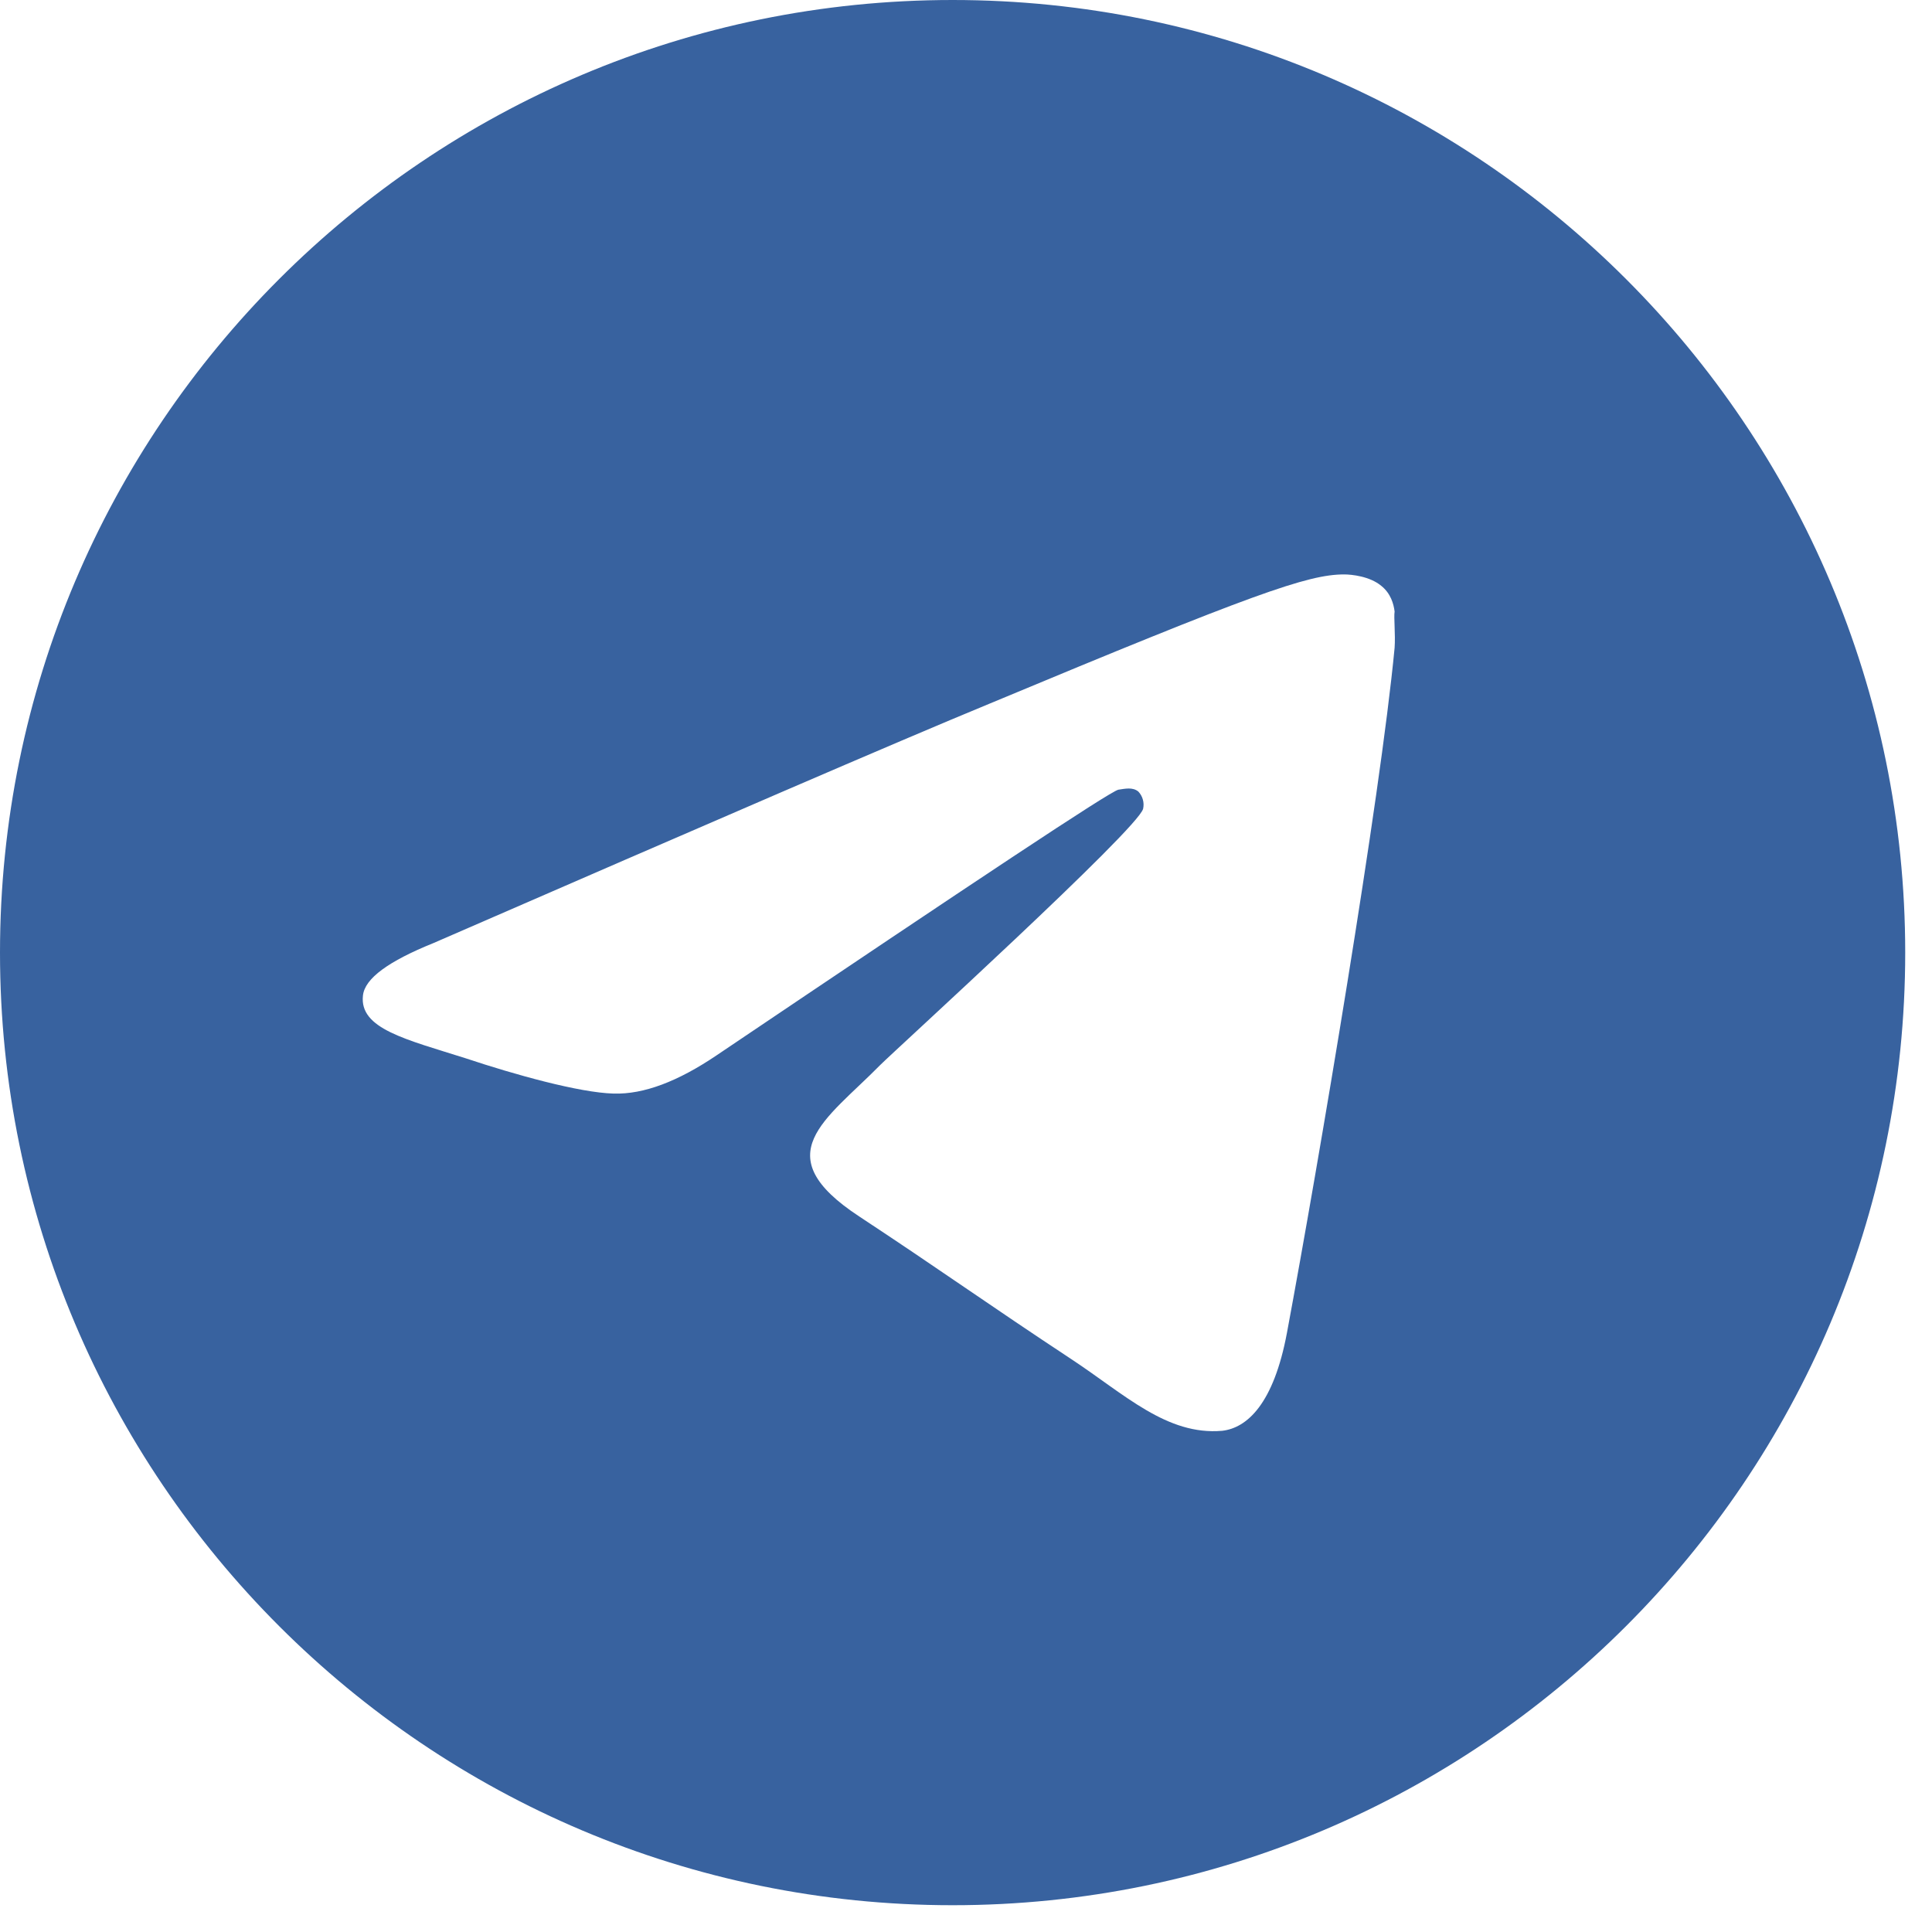 <?xml version="1.0" encoding="UTF-8"?> <svg xmlns="http://www.w3.org/2000/svg" width="59" height="59" viewBox="0 0 59 59" fill="none"> <path d="M29.091 0C13.033 0 0 13.033 0 29.091C0 45.149 13.033 58.182 29.091 58.182C45.149 58.182 58.182 45.149 58.182 29.091C58.182 13.033 45.149 0 29.091 0ZM42.589 19.782C42.153 24.378 40.262 35.549 39.302 40.698C38.895 42.88 38.08 43.607 37.324 43.694C35.636 43.84 34.356 42.589 32.727 41.513C30.167 39.825 28.713 38.778 26.24 37.149C23.36 35.258 25.222 34.211 26.88 32.524C27.316 32.087 34.764 25.309 34.909 24.698C34.929 24.606 34.927 24.51 34.901 24.418C34.876 24.327 34.829 24.243 34.764 24.174C34.589 24.029 34.356 24.087 34.153 24.116C33.891 24.174 29.818 26.88 21.876 32.233C20.713 33.018 19.666 33.425 18.735 33.396C17.687 33.367 15.709 32.815 14.226 32.32C12.393 31.738 10.967 31.418 11.084 30.4C11.142 29.876 11.869 29.353 13.236 28.8C21.731 25.105 27.375 22.662 30.196 21.498C38.284 18.124 39.942 17.542 41.047 17.542C41.28 17.542 41.833 17.6 42.182 17.891C42.473 18.124 42.56 18.444 42.589 18.676C42.56 18.851 42.618 19.375 42.589 19.782V19.782Z" fill="#38629F"></path> </svg> 